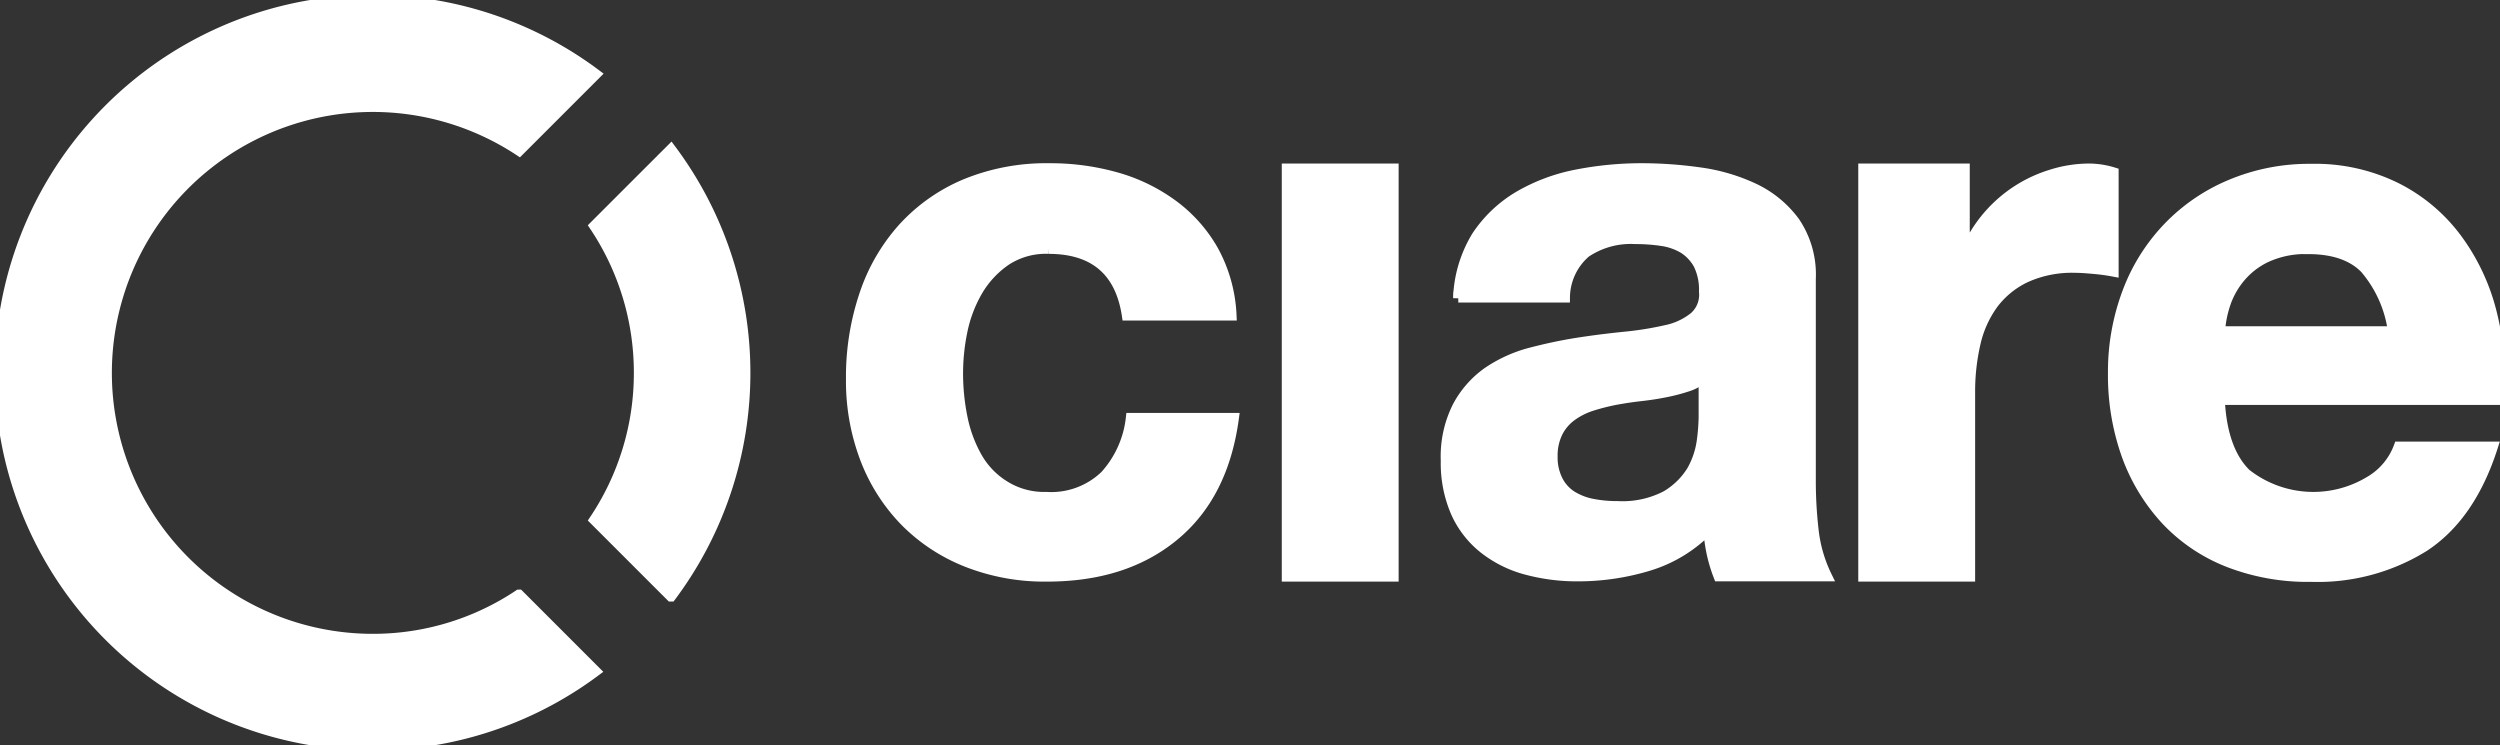 <svg viewBox="0 0 241.53 71.997" xmlns="http://www.w3.org/2000/svg" height="71.997" width="241.53" class="hidden xl:block transition-all ease-in-out duration-300" xmlns:xlink="http://www.w3.org/1999/xlink"><rect x="0" y="0" width="241.53" height="71.997" fill="#333333" stroke="none"/><g transform="translate(-24.91 -22.42)" id="ciare_logo2"><path class="svg-elem-1" stroke-width="1" stroke="#FFFFFF" fill="#FFFFFF" transform="translate(-130.657 -32.843)" d="M217.305,91.288a25.45,25.45,0,0,1-4.305,14.2l7.389,7.389a36.062,36.062,0,0,0,0-43.176L213,77.089a25.45,25.45,0,0,1,4.305,14.2" data-name="Tracciato 1" id="Tracciato_1"></path><path class="svg-elem-2" stroke-width="1" stroke="#FFFFFF" fill="#FFFFFF" transform="translate(0 0)" d="M60.938,84.156A25.71,25.71,0,1,1,75.076,36.979l7.389-7.389a36,36,0,1,0-.031,57.68l-7.389-7.389a25.368,25.368,0,0,1-14.107,4.275" data-name="Tracciato 2" id="Tracciato_2"></path><path class="svg-elem-3" stroke-width="1" stroke="#FFFFFF" fill="#FFFFFF" transform="translate(-187.059 -37.004)" d="M313.281,83.449a7.051,7.051,0,0,0-4.122,1.13,9.16,9.16,0,0,0-2.718,2.9,12.823,12.823,0,0,0-1.5,3.908,20.22,20.22,0,0,0-.428,4.244,21.494,21.494,0,0,0,.427,4.122,12.953,12.953,0,0,0,1.4,3.817,7.716,7.716,0,0,0,2.657,2.779,7.205,7.205,0,0,0,4.061,1.1,7.5,7.5,0,0,0,5.68-2.076,9.888,9.888,0,0,0,2.5-5.557h9.924c-.672,4.977-2.6,8.763-5.8,11.39s-7.267,3.908-12.244,3.908a20.459,20.459,0,0,1-7.725-1.4,17.322,17.322,0,0,1-5.985-3.939,17.665,17.665,0,0,1-3.848-6.046A21.071,21.071,0,0,1,294.2,96a24.836,24.836,0,0,1,1.282-8.092,18.222,18.222,0,0,1,3.725-6.443,17.063,17.063,0,0,1,6.015-4.244,20.5,20.5,0,0,1,8.122-1.527,23.385,23.385,0,0,1,6.412.855,17.015,17.015,0,0,1,5.5,2.657,14.061,14.061,0,0,1,3.939,4.428,14.293,14.293,0,0,1,1.74,6.26H320.854c-.641-4.275-3.176-6.443-7.573-6.443" data-name="Tracciato 3" id="Tracciato_3"></path><rect class="svg-elem-4" stroke-width="1" stroke="#FFFFFF" fill="#FFFFFF" transform="translate(149.245 38.72)" height="39.39" width="10.29" data-name="Rettangolo 2" id="Rettangolo_2"></rect><path class="svg-elem-5" stroke-width="1" stroke="#FFFFFF" fill="#FFFFFF" transform="translate(-317.788 -37.011)" d="M483.583,88.25a12.273,12.273,0,0,1,1.8-6.015,12.541,12.541,0,0,1,4.061-3.847A17.77,17.77,0,0,1,495,76.311a32.565,32.565,0,0,1,6.2-.611,40.193,40.193,0,0,1,5.71.4,18.032,18.032,0,0,1,5.282,1.557,10.382,10.382,0,0,1,3.909,3.237,9.058,9.058,0,0,1,1.527,5.466v19.481a41.548,41.548,0,0,0,.275,4.855,13.5,13.5,0,0,0,1.283,4.4H508.744a14.542,14.542,0,0,1-.977-4.55,13.47,13.47,0,0,1-5.8,3.542,23.421,23.421,0,0,1-6.809,1.008,18.742,18.742,0,0,1-5.008-.641,11.269,11.269,0,0,1-4.061-2.015,9.293,9.293,0,0,1-2.718-3.481,11.908,11.908,0,0,1-.977-5.008,10.71,10.71,0,0,1,1.13-5.252,9.525,9.525,0,0,1,2.9-3.3,13.371,13.371,0,0,1,4.061-1.863c1.527-.4,3.053-.733,4.611-.977s3.053-.427,4.55-.58a31.4,31.4,0,0,0,4-.641,6.413,6.413,0,0,0,2.748-1.282,2.863,2.863,0,0,0,.946-2.443,5.542,5.542,0,0,0-.549-2.657,4.318,4.318,0,0,0-1.435-1.527,5.752,5.752,0,0,0-2.107-.733,16.889,16.889,0,0,0-2.565-.183,7.771,7.771,0,0,0-4.794,1.313,5.8,5.8,0,0,0-2.015,4.336h-10.29Zm23.756,7.6a4.4,4.4,0,0,1-1.618.916,17.577,17.577,0,0,1-2.107.55c-.763.153-1.527.275-2.351.366s-1.649.214-2.473.366a20.965,20.965,0,0,0-2.29.58,6.886,6.886,0,0,0-1.954.977,4.446,4.446,0,0,0-1.344,1.557,5.089,5.089,0,0,0-.519,2.382,4.918,4.918,0,0,0,.519,2.321,3.832,3.832,0,0,0,1.374,1.5,5.893,5.893,0,0,0,2.015.763,12.13,12.13,0,0,0,2.382.214,9.121,9.121,0,0,0,4.7-1.008,7.212,7.212,0,0,0,2.473-2.412,8.013,8.013,0,0,0,.977-2.87,19.66,19.66,0,0,0,.183-2.321V95.853Z" data-name="Tracciato 4" id="Tracciato_4"></path><path class="svg-elem-6" stroke-width="1" stroke="#FFFFFF" fill="#FFFFFF" transform="translate(-409.559 -37.08)" d="M624.271,75.8v7.97h.152a13.092,13.092,0,0,1,8.214-7.389,12.063,12.063,0,0,1,3.756-.58,8.073,8.073,0,0,1,2.26.366v9.557c-.489-.092-1.069-.183-1.741-.244s-1.344-.122-1.954-.122a10.824,10.824,0,0,0-4.794.947,8.447,8.447,0,0,0-3.145,2.565,10.38,10.38,0,0,0-1.71,3.817,20.731,20.731,0,0,0-.519,4.7v17.8H614.5V75.8Z" data-name="Tracciato 5" id="Tracciato_5"></path><path class="svg-elem-7" stroke-width="1" stroke="#FFFFFF" fill="#FFFFFF" transform="translate(-464.434 -37.147)" d="M706.322,105.333a10.529,10.529,0,0,0,12.031.7,6.443,6.443,0,0,0,2.748-3.3h9.069c-1.435,4.489-3.664,7.695-6.656,9.649a19.459,19.459,0,0,1-10.871,2.9,21.185,21.185,0,0,1-7.969-1.4,16.569,16.569,0,0,1-6.015-4.031,18.4,18.4,0,0,1-3.817-6.229,22.963,22.963,0,0,1-1.344-7.97,21.8,21.8,0,0,1,1.374-7.817,18.274,18.274,0,0,1,3.908-6.26,17.955,17.955,0,0,1,6.046-4.153,19.568,19.568,0,0,1,7.786-1.527,17.663,17.663,0,0,1,8.336,1.863,16.488,16.488,0,0,1,5.832,4.977,20.285,20.285,0,0,1,3.3,7.115,26.9,26.9,0,0,1,.733,8.336H703.788c.153,3.237,1.008,5.649,2.534,7.145m11.634-19.7c-1.221-1.344-3.115-2.015-5.619-2.015a9.037,9.037,0,0,0-4.091.824,7.437,7.437,0,0,0-2.6,2.076,7.909,7.909,0,0,0-1.374,2.6,10.187,10.187,0,0,0-.458,2.473h16.733a11.715,11.715,0,0,0-2.6-5.954" data-name="Tracciato 6" id="Tracciato_6"></path></g></svg>